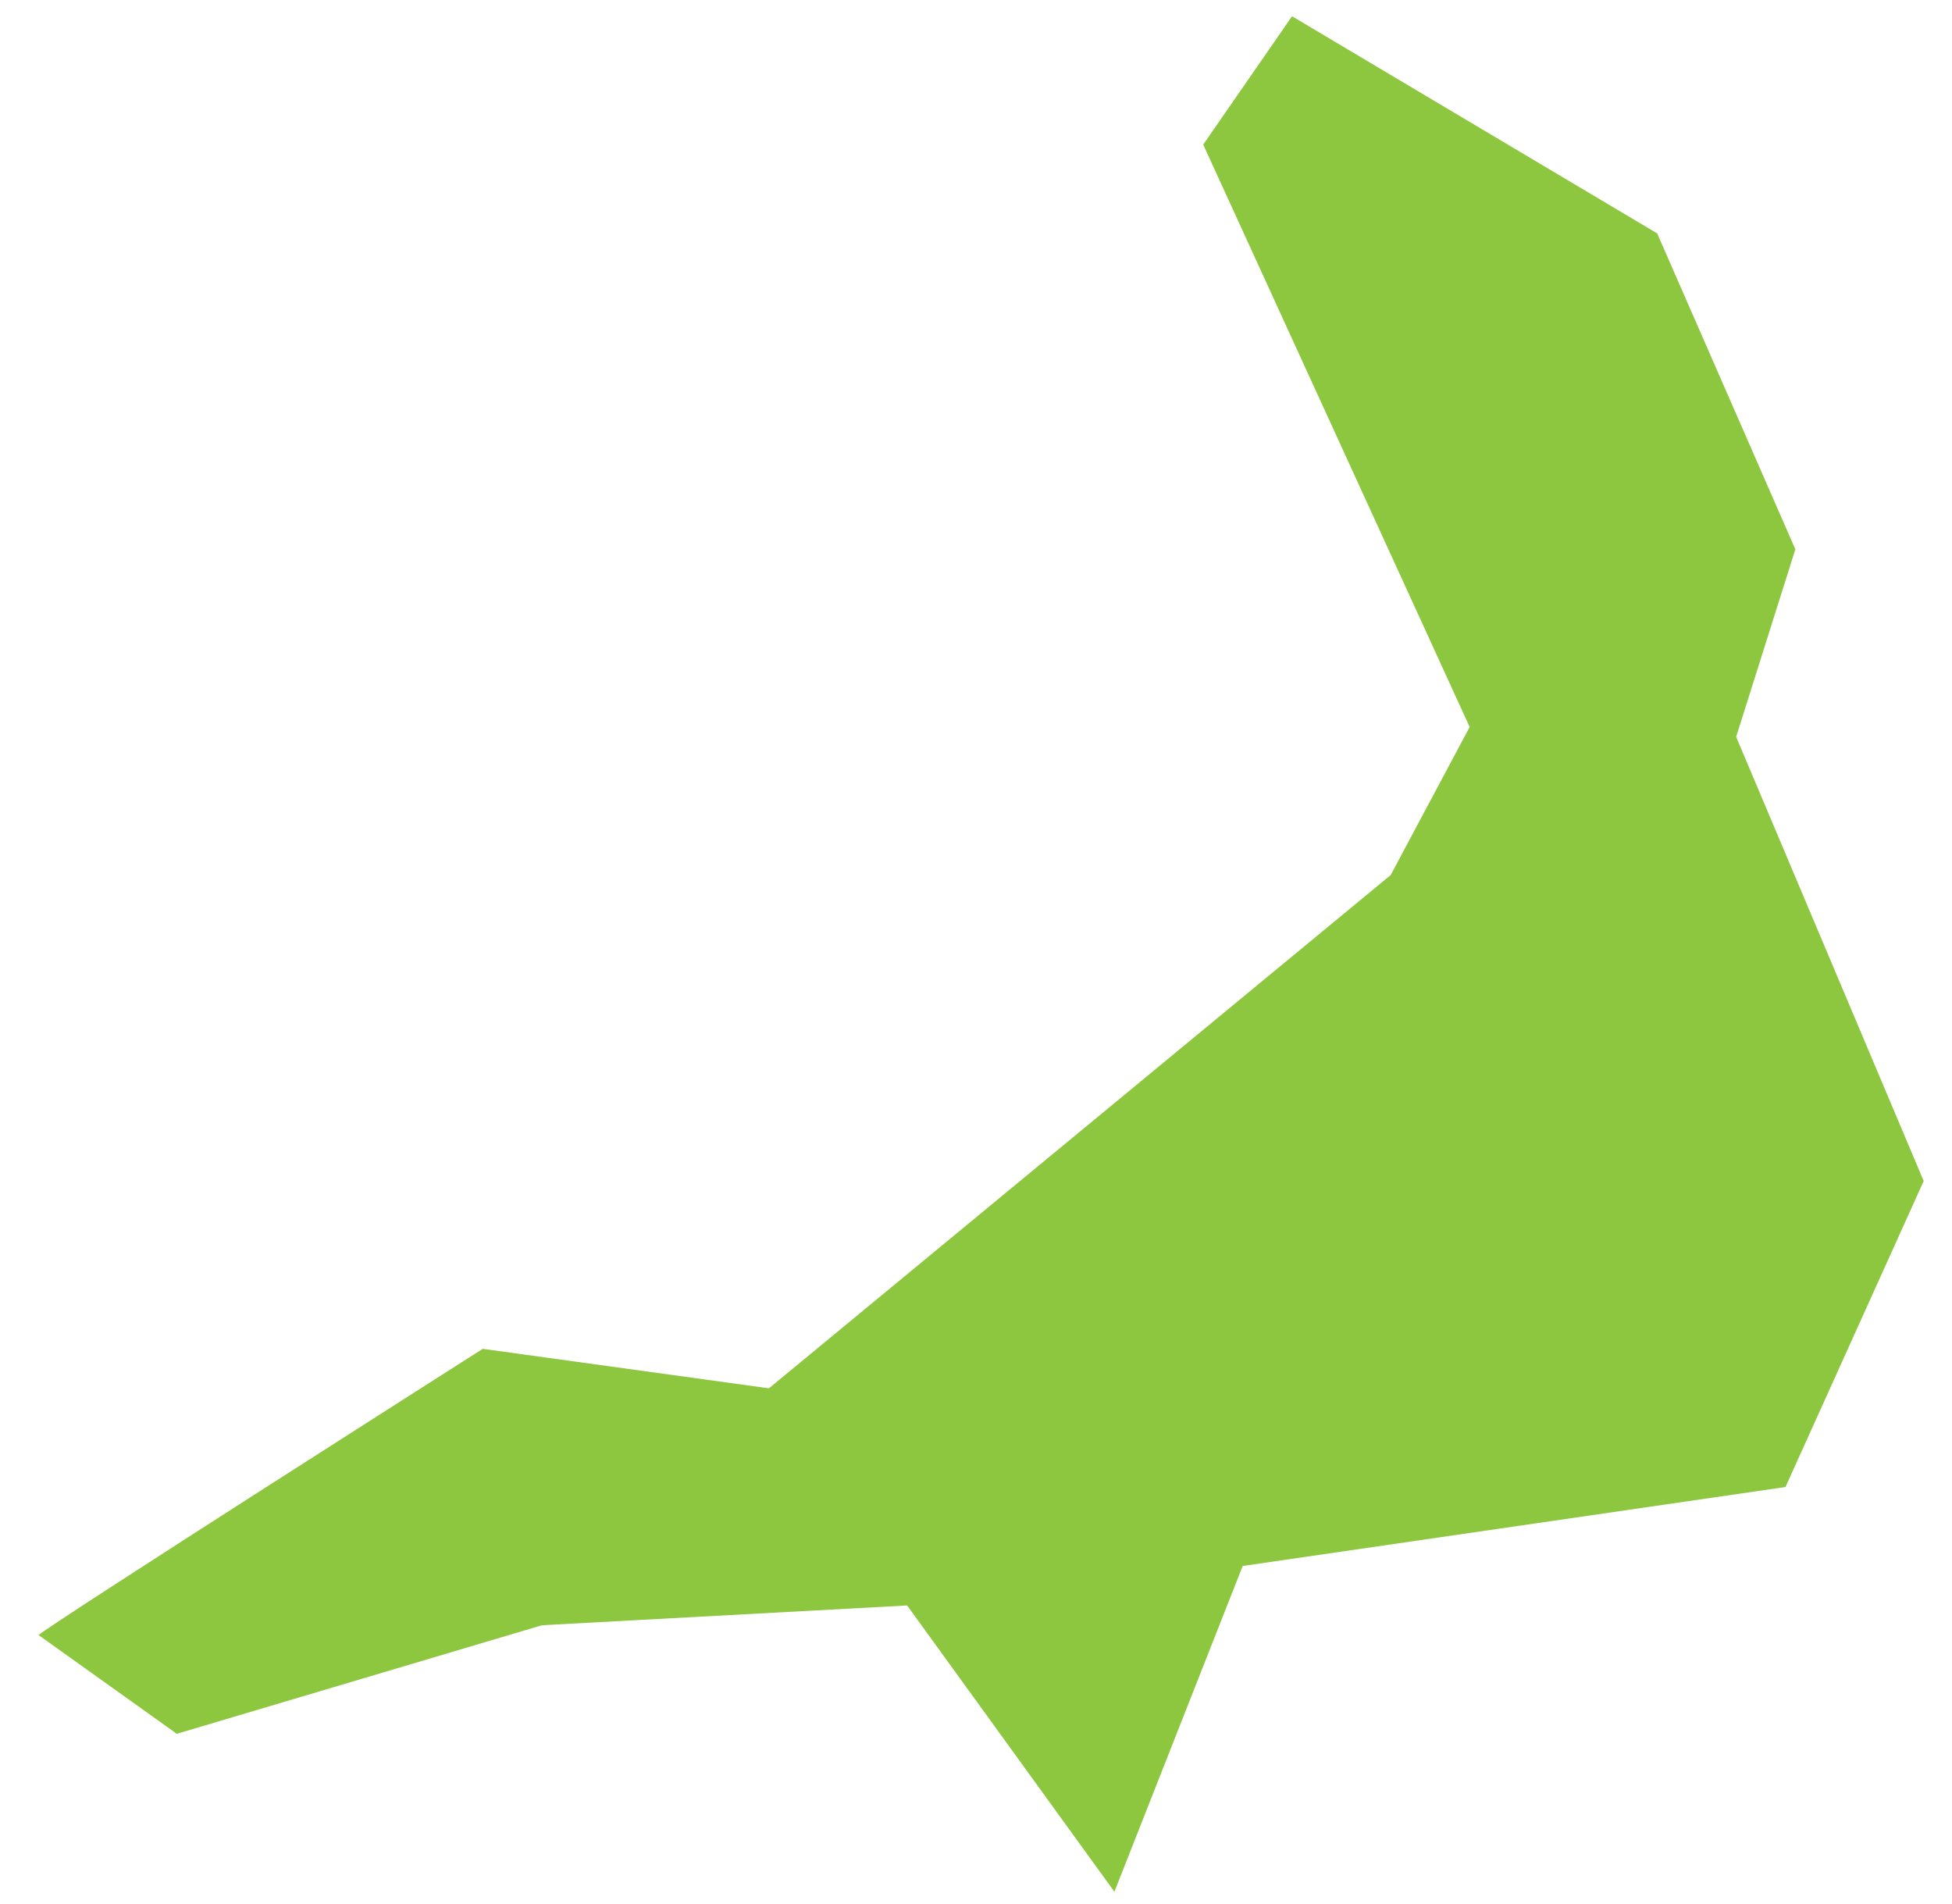<svg xmlns="http://www.w3.org/2000/svg" width="40" height="39" viewBox="0 0 40 39" fill="none"><path d="M0.791 33.499C0.994 33.297 9.892 27.634 9.892 27.634L15.757 28.443L28.498 17.927L30.116 14.894L24.656 2.962L26.476 0.333L33.959 4.782L36.79 11.254L35.577 15.096L39.42 24.196L36.588 30.465L25.465 32.083L22.836 38.757L18.589 32.892L11.106 33.297L3.623 35.521L0.791 33.499Z" fill="#8DC73F"></path></svg>
